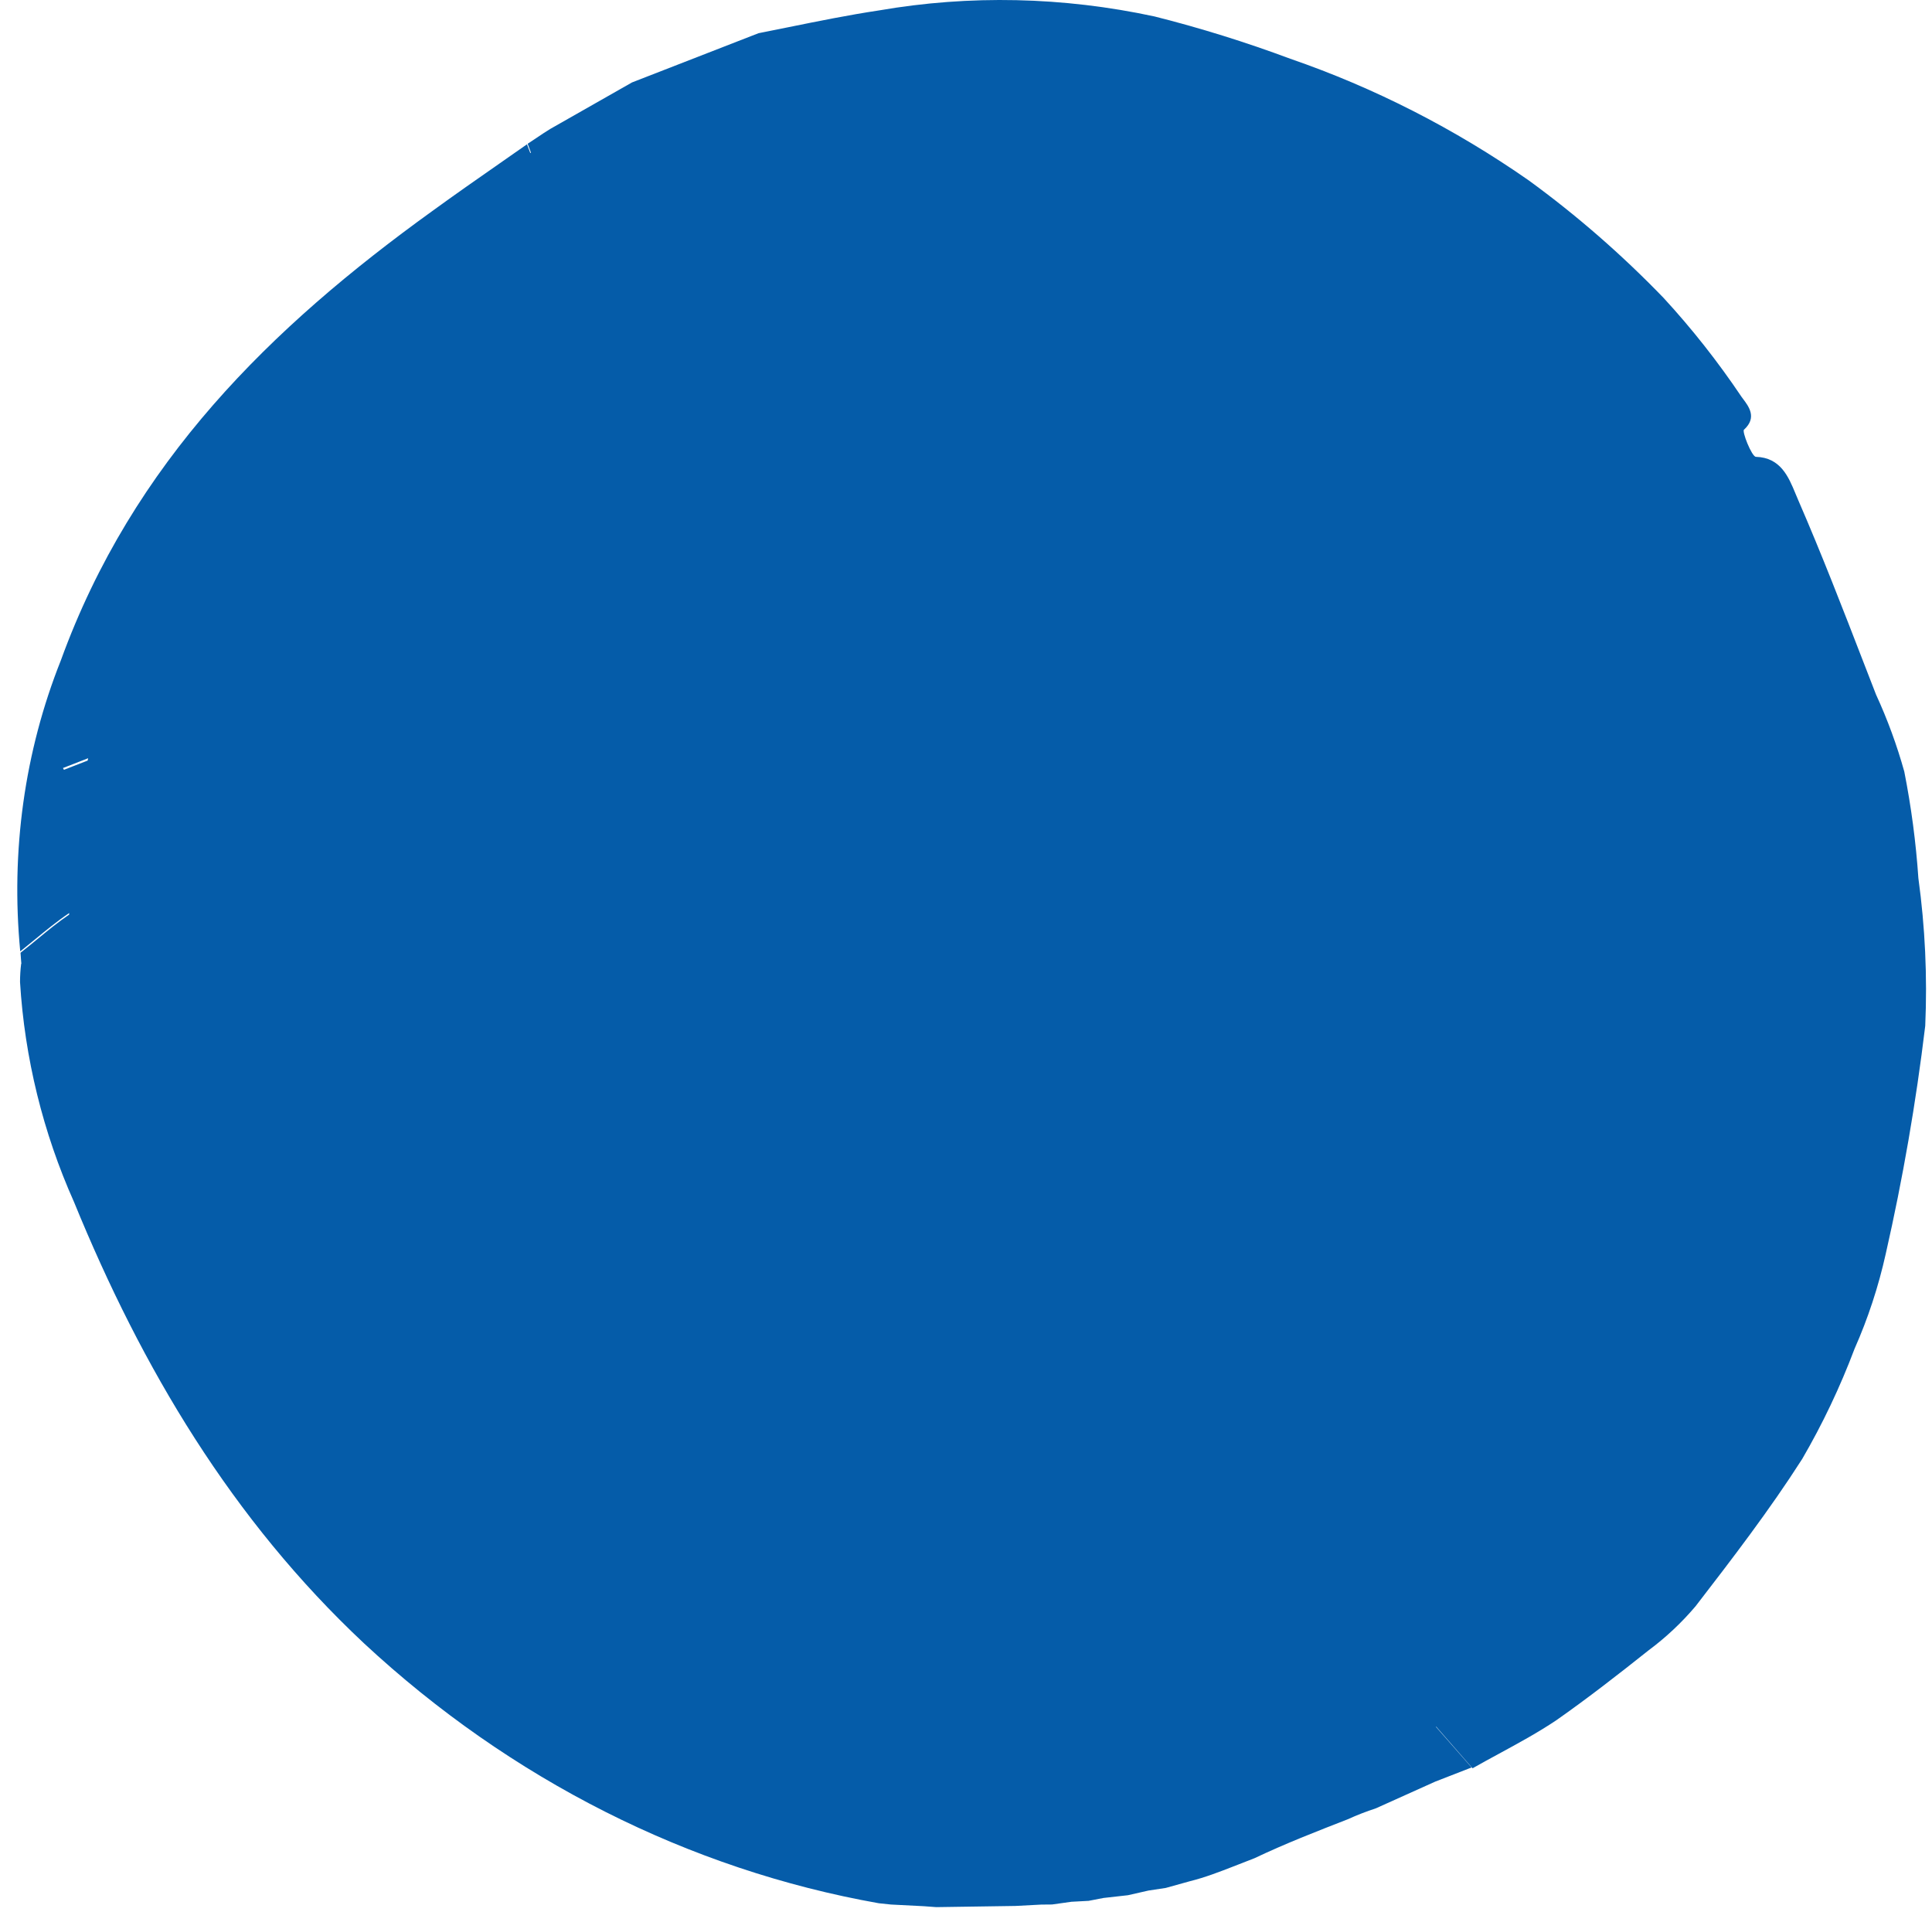 <svg width="98" height="97" viewBox="0 0 98 97" fill="none" xmlns="http://www.w3.org/2000/svg">
<path id="Union" fill-rule="evenodd" clip-rule="evenodd" d="M32.059 4.181L38.476 1.684C38.975 1.585 39.473 1.484 39.971 1.384C41.505 1.073 43.036 0.762 44.584 0.529C49.188 -0.267 53.924 -0.164 58.561 0.834C60.887 1.42 63.186 2.136 65.449 2.98C69.71 4.449 73.781 6.525 77.545 9.15C79.98 10.924 82.267 12.917 84.381 15.107C85.822 16.671 87.145 18.351 88.339 20.129C88.36 20.159 88.383 20.189 88.406 20.219C88.715 20.63 89.129 21.18 88.47 21.789C88.331 21.843 88.859 23.166 89.066 23.171C90.319 23.208 90.723 24.185 91.075 25.036C91.124 25.157 91.173 25.274 91.223 25.387C92.408 28.116 93.483 30.896 94.556 33.671L94.558 33.676C94.759 34.195 94.96 34.714 95.162 35.233C95.742 36.493 96.221 37.799 96.594 39.136C96.947 40.924 97.186 42.729 97.309 44.541C97.651 47.03 97.767 49.539 97.657 52.032C97.188 55.928 96.52 59.787 95.655 63.591C95.285 65.257 94.754 66.872 94.072 68.412C93.338 70.358 92.449 72.228 91.414 74.005C89.749 76.609 87.874 79.05 86.004 81.476C85.292 82.315 84.492 83.065 83.618 83.713C82.086 84.932 80.547 86.13 78.945 87.254C78.011 87.88 77.03 88.412 76.038 88.951C75.592 89.193 75.143 89.437 74.695 89.691C74.076 88.977 73.462 88.276 72.851 87.581C72.847 87.584 72.842 87.586 72.838 87.589C73.445 88.282 74.049 88.97 74.646 89.65L72.798 90.369L69.79 91.723C69.306 91.88 68.832 92.065 68.369 92.276C66.77 92.898 65.191 93.513 63.626 94.256L62.543 94.678C61.848 94.948 61.123 95.23 60.351 95.421L59.134 95.76L58.261 95.892L57.211 96.13L55.974 96.269L55.22 96.415L54.348 96.462L53.363 96.6L52.817 96.605L51.509 96.674L47.493 96.734L46.859 96.687L45.195 96.602L44.577 96.537C34.952 94.832 25.887 90.255 18.466 83.355C11.774 77.086 7.201 69.406 3.755 60.969C2.179 57.442 1.25 53.655 1.016 49.813C1.016 49.503 1.035 49.193 1.073 48.887L1.083 48.881C1.078 48.813 1.072 48.745 1.066 48.678C1.056 48.558 1.047 48.441 1.041 48.325C1.347 48.087 1.639 47.847 1.926 47.611C2.447 47.182 2.954 46.765 3.507 46.391C3.508 46.365 3.509 46.338 3.51 46.312C2.878 46.739 2.31 47.207 1.738 47.678C1.504 47.871 1.268 48.065 1.027 48.257C0.539 43.185 1.246 38.114 3.086 33.498C6.736 23.448 13.752 16.599 21.93 10.703C23.065 9.877 24.211 9.078 25.357 8.279C25.815 7.96 26.273 7.64 26.731 7.319C26.787 7.467 26.843 7.614 26.899 7.762C26.911 7.756 26.922 7.75 26.933 7.743C26.877 7.593 26.821 7.443 26.766 7.292C26.923 7.192 27.076 7.088 27.23 6.984C27.453 6.834 27.676 6.683 27.906 6.543L32.059 4.181ZM4.471 38.459L3.194 38.956L3.243 39.046L4.446 38.578C4.454 38.538 4.462 38.499 4.471 38.459Z" fill="#055CA9"/>
</svg>
